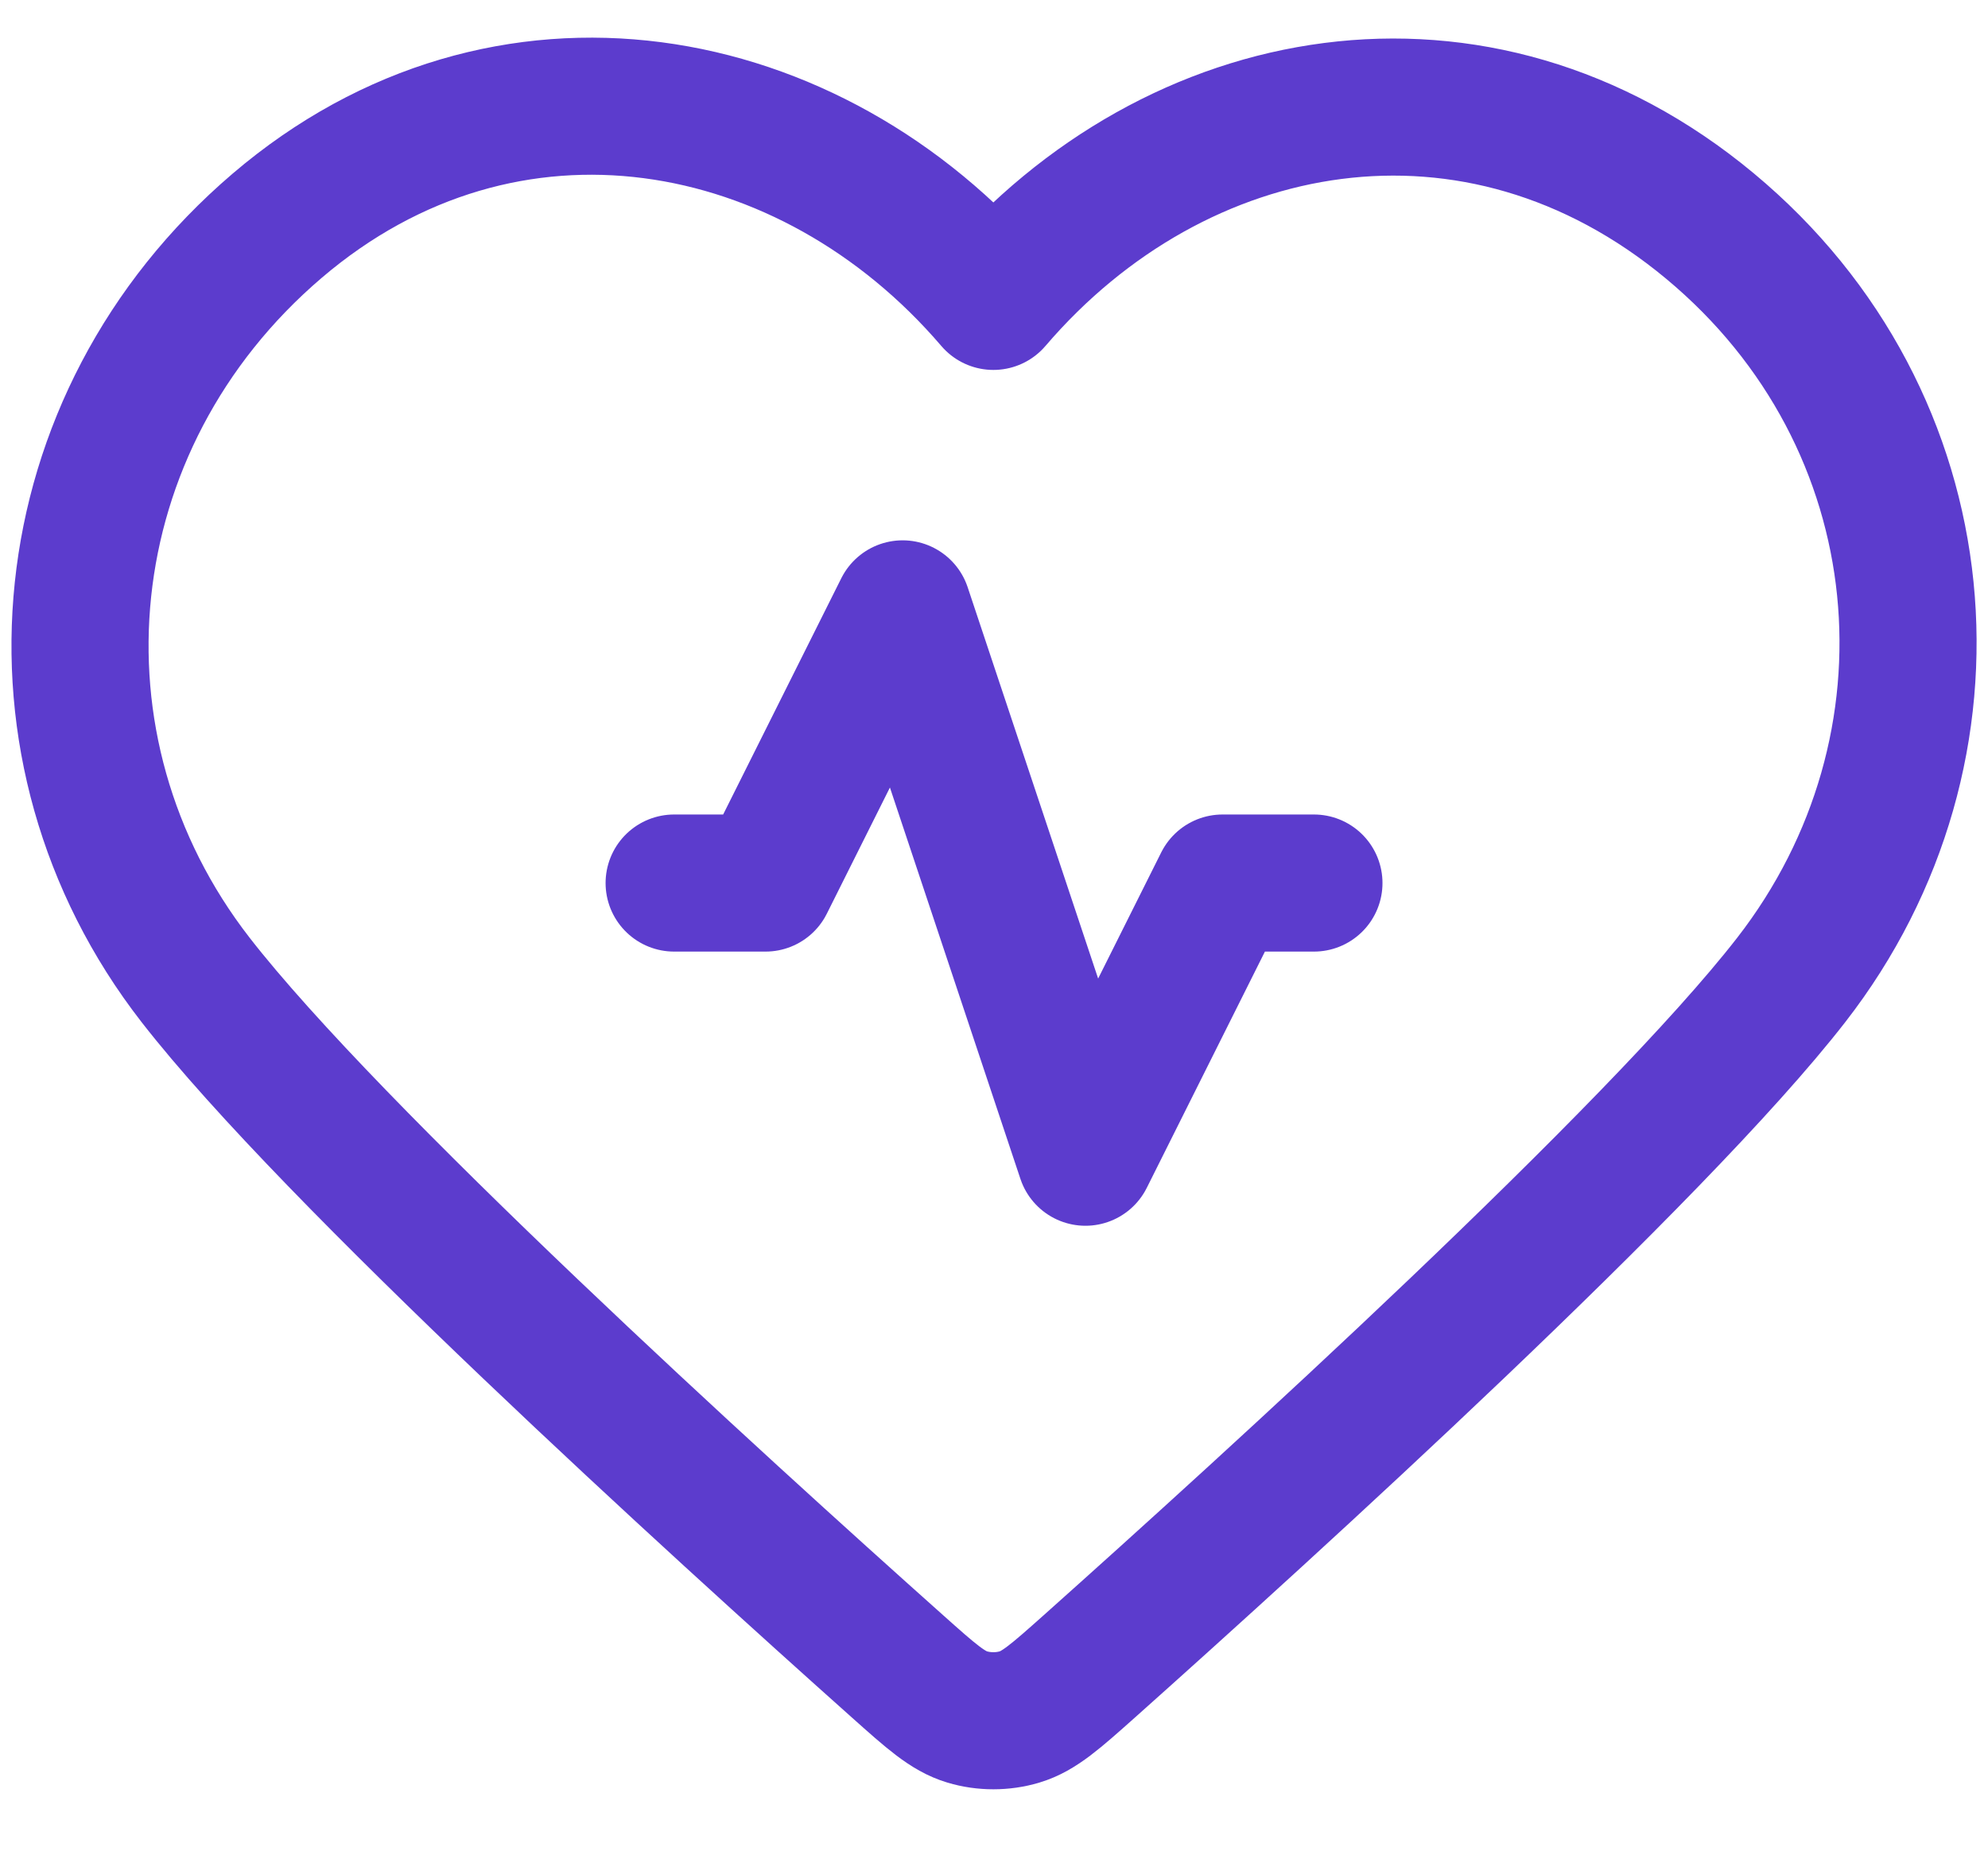 <svg width="29" height="27" viewBox="0 0 29 27" fill="none" xmlns="http://www.w3.org/2000/svg">
<path d="M19.167 12.883H17.834L15.834 16.883L13.167 8.883L11.167 12.883H9.834M14.491 4.397C11.825 1.281 7.38 0.442 4.04 3.296C0.7 6.15 0.23 10.921 2.853 14.296C4.834 16.846 10.462 21.964 13.098 24.316C13.582 24.748 13.824 24.964 14.108 25.049C14.354 25.123 14.628 25.123 14.874 25.049C15.158 24.964 15.4 24.748 15.885 24.316C18.52 21.964 24.149 16.846 26.13 14.296C28.753 10.921 28.34 6.12 24.942 3.296C21.545 0.472 17.157 1.281 14.491 4.397Z" stroke="#5C3CCD" stroke-width="2" stroke-linecap="round" stroke-linejoin="round"/>
</svg>
